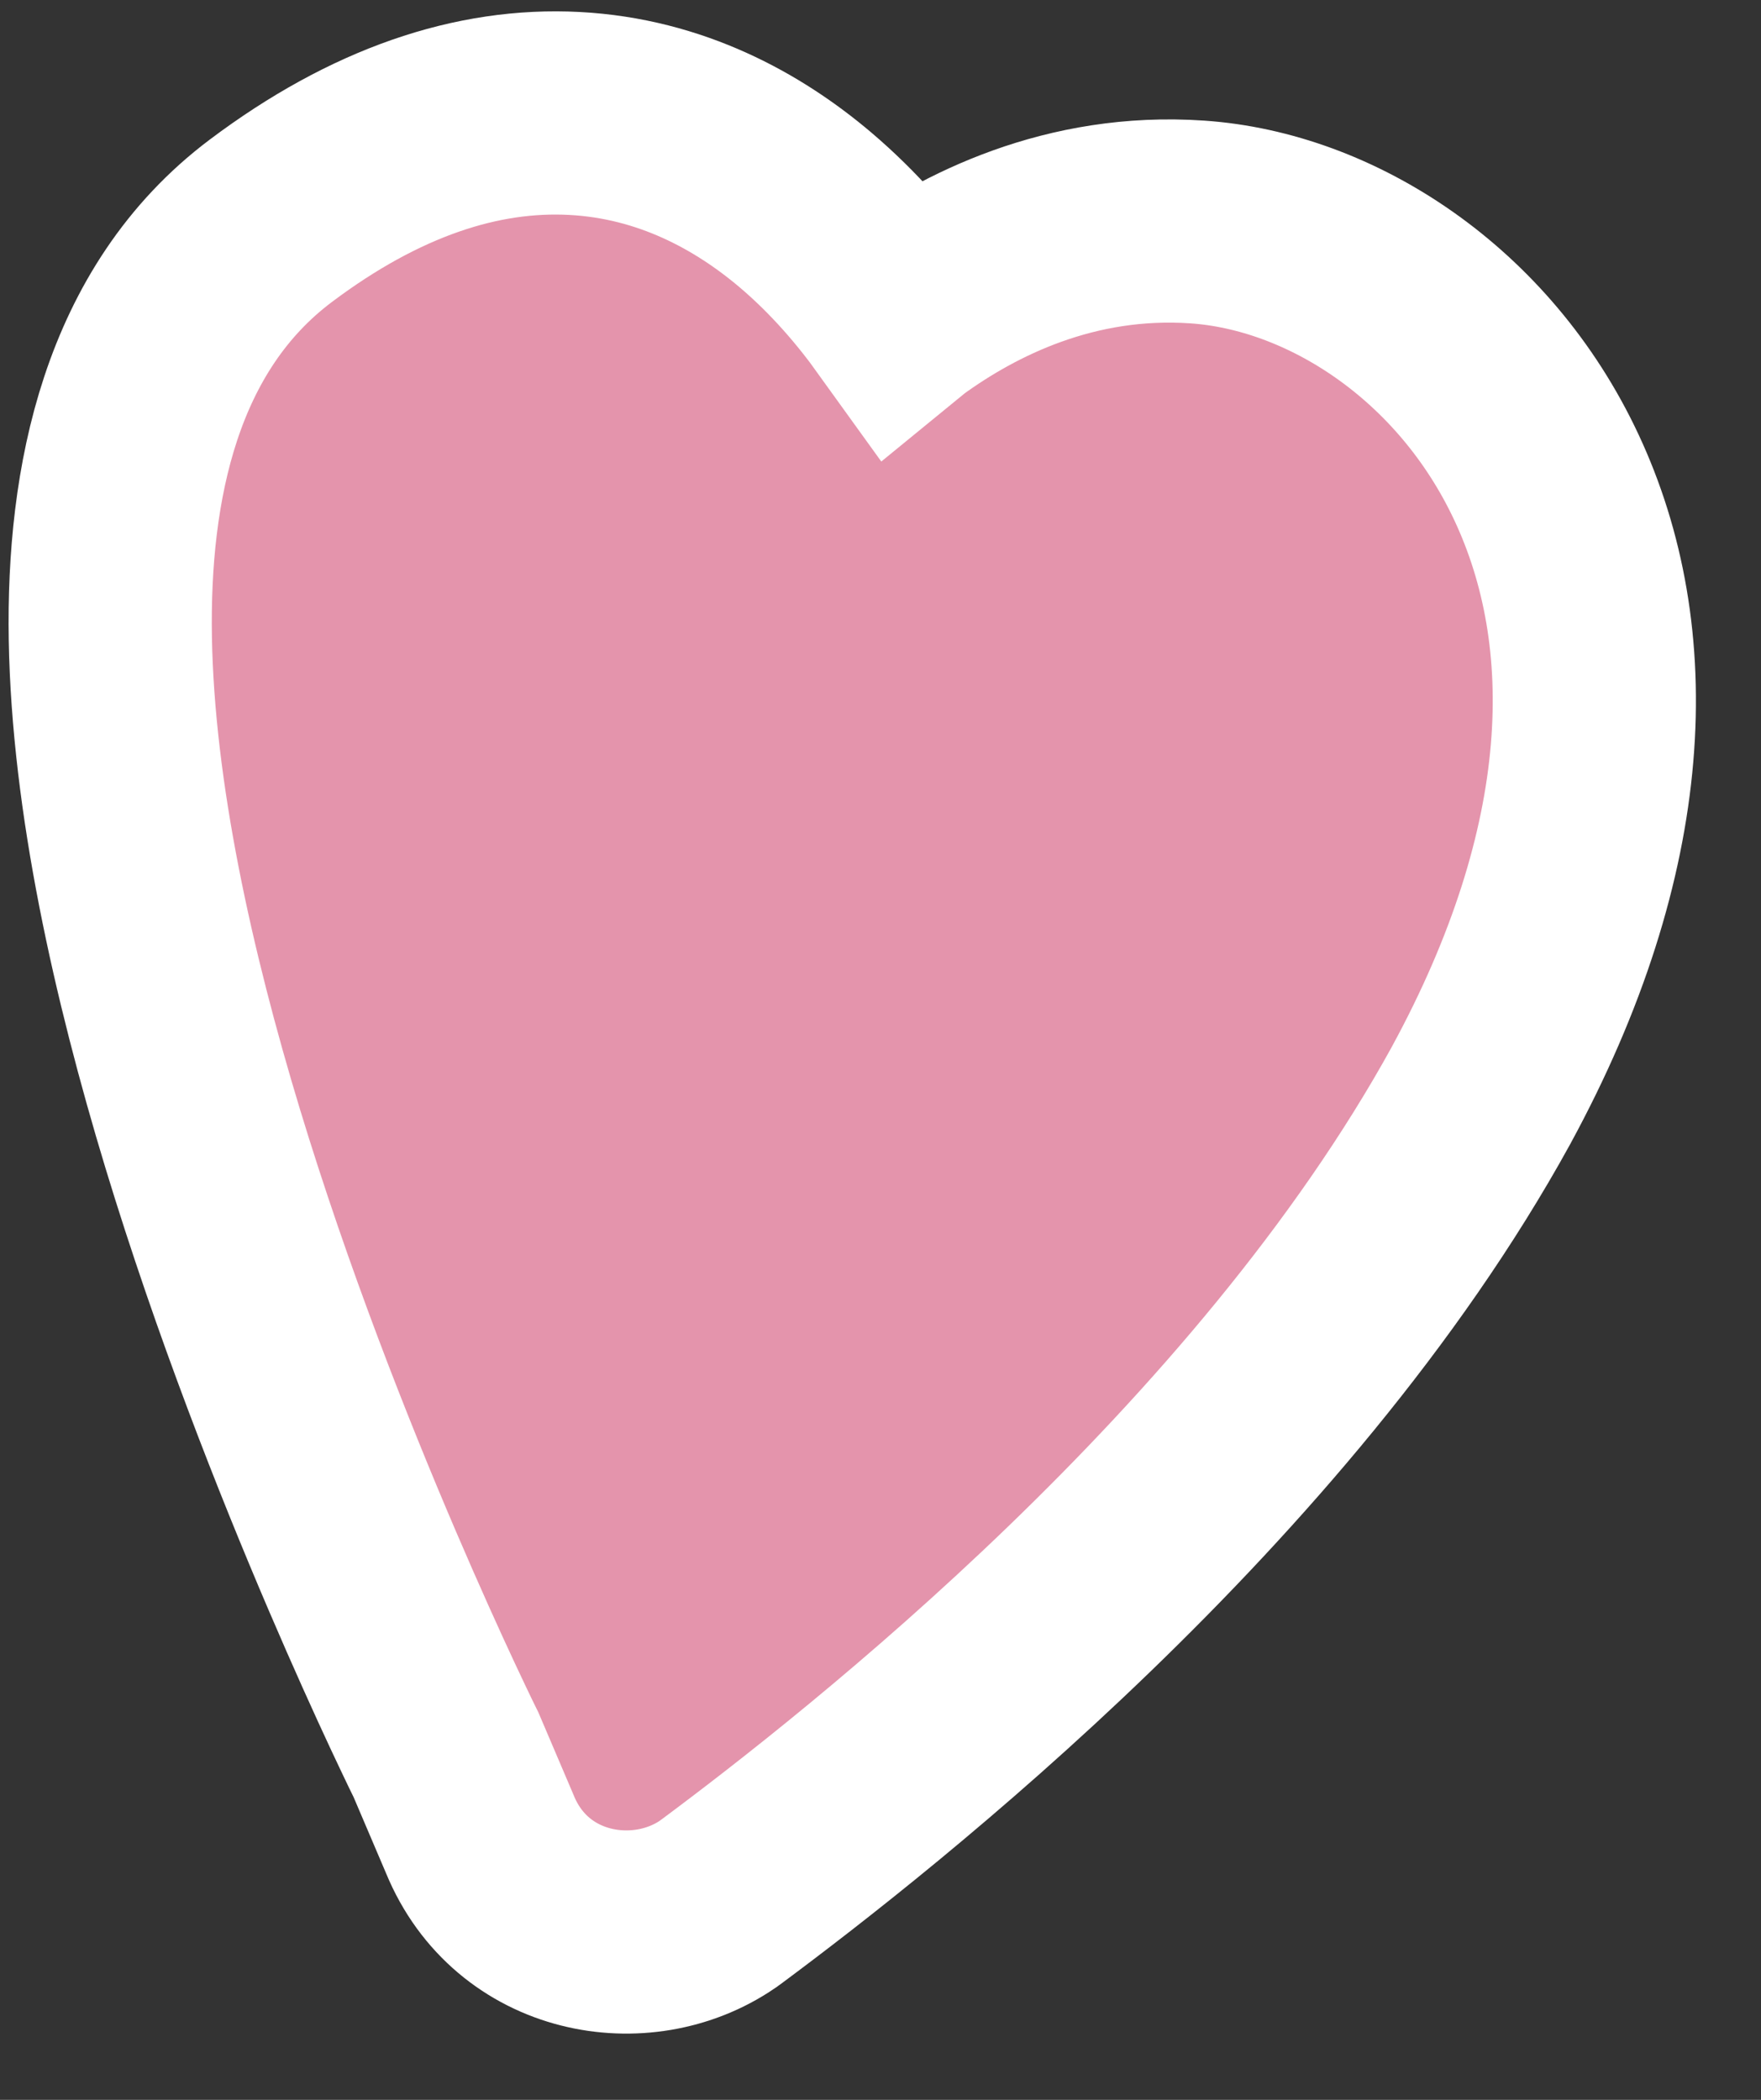 <?xml version="1.0" encoding="UTF-8"?> <svg xmlns="http://www.w3.org/2000/svg" width="26" height="31" viewBox="0 0 26 31" fill="none"><rect x="0" y="0" width="26" height="31" fill="#333333" stroke="none"/> <path d="M13.297 4.641C12.936 4.139 12.469 3.588 11.891 3.098C11.046 2.382 9.904 1.75 8.482 1.675C7.047 1.599 5.54 2.101 3.998 3.26C2.075 4.705 1.591 7.143 1.629 9.425C1.669 11.769 2.262 14.4 2.991 16.804C3.727 19.227 4.629 21.508 5.344 23.178C5.702 24.014 6.015 24.702 6.239 25.182C6.351 25.422 6.442 25.611 6.504 25.741C6.536 25.805 6.56 25.856 6.577 25.89L6.584 25.904L7.085 27.079C7.699 28.576 9.465 28.887 10.597 28.112L10.62 28.095L10.644 28.078C12.882 26.414 18.78 21.78 21.864 16.177L21.867 16.171C23.852 12.524 23.931 9.39 22.83 7.043C21.762 4.765 19.645 3.411 17.675 3.277C15.803 3.149 14.303 3.908 13.331 4.615C13.32 4.624 13.308 4.632 13.297 4.641Z" fill="#E494AC" stroke="white" stroke-width="3"></path> </svg> 